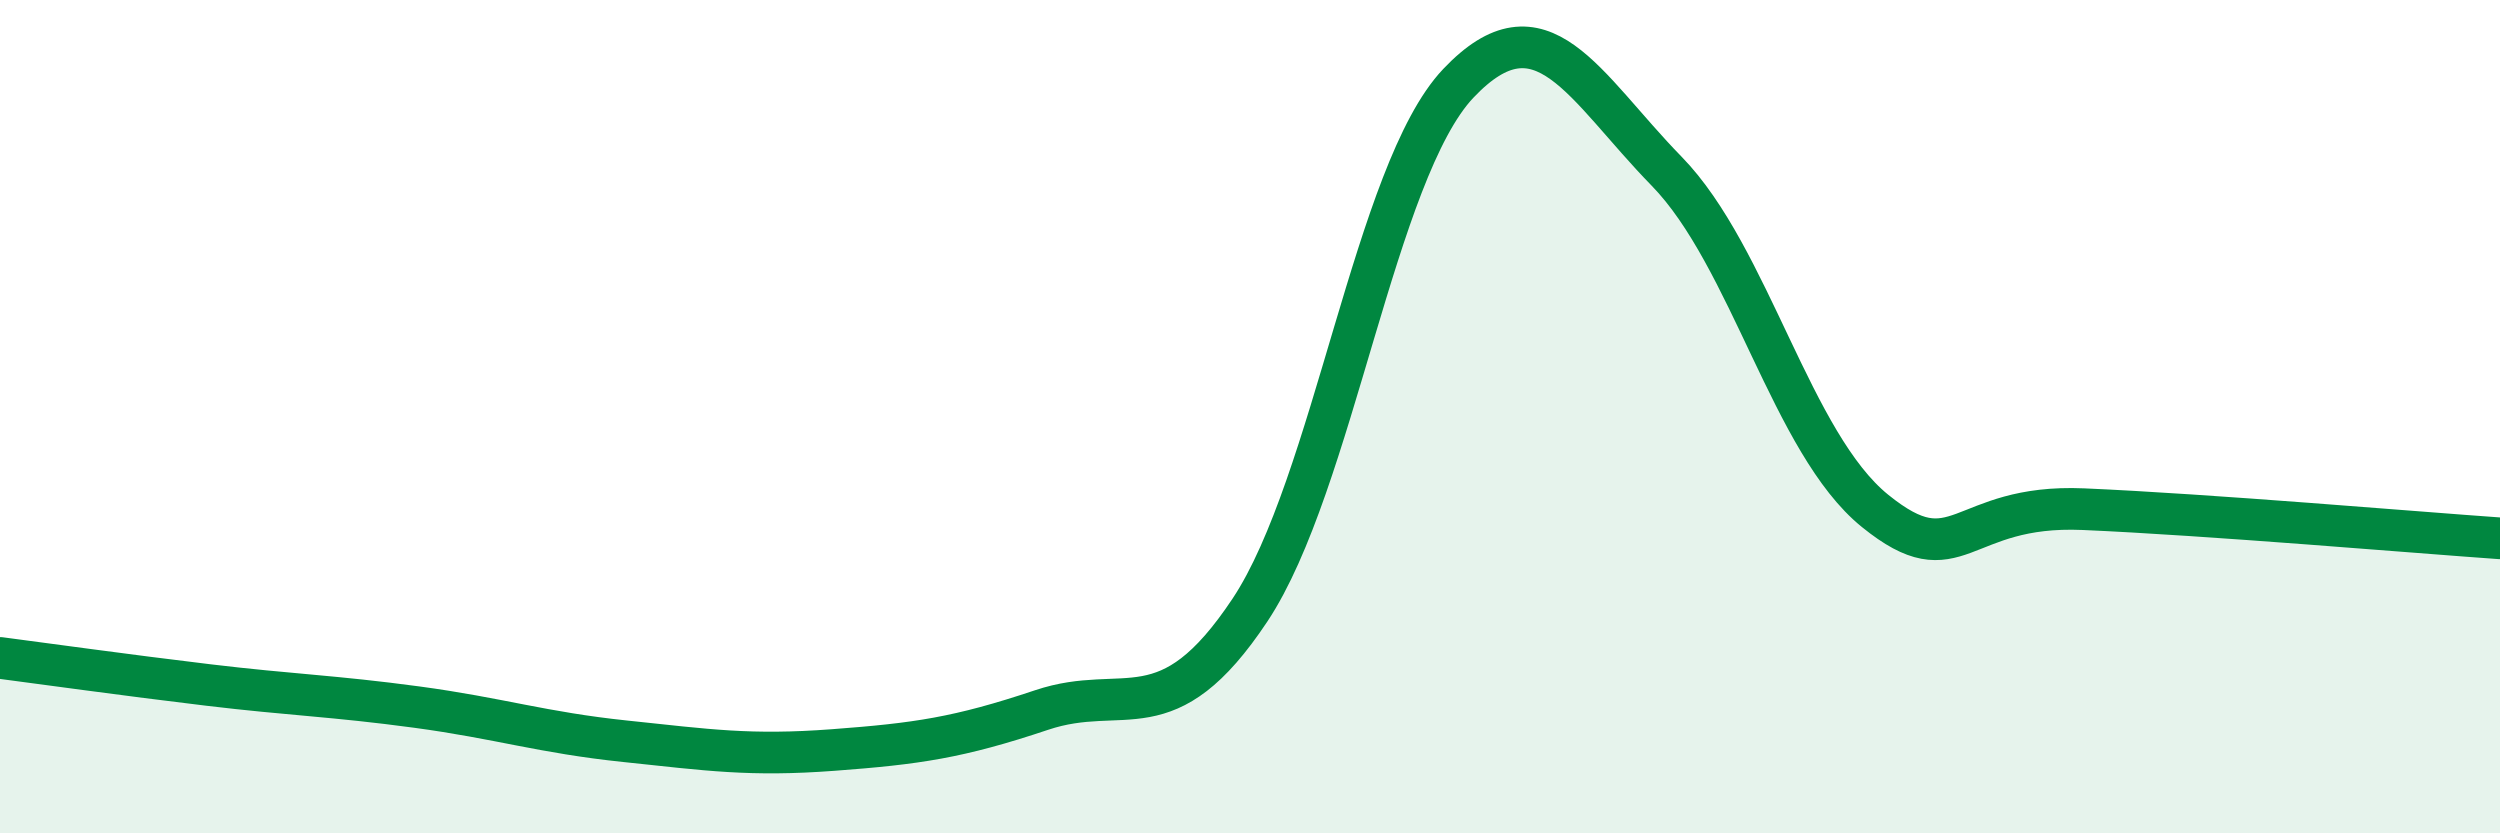
    <svg width="60" height="20" viewBox="0 0 60 20" xmlns="http://www.w3.org/2000/svg">
      <path
        d="M 0,15.79 C 1,15.92 3,16.2 5,16.44 C 7,16.68 8,16.7 10,16.97 C 12,17.24 13,17.58 15,17.79 C 17,18 18,18.15 20,18 C 22,17.85 23,17.71 25,17.04 C 27,16.37 28,17.65 30,14.64 C 32,11.63 33,4.11 35,2 C 37,-0.11 38,2.06 40,4.11 C 42,6.16 43,10.64 45,12.26 C 47,13.88 47,12.09 50,12.22 C 53,12.35 58,12.78 60,12.92L60 20L0 20Z"
        fill="#008740"
        opacity="0.1"
        stroke-linecap="round"
        stroke-linejoin="round"
      />
      <path
        d="M 0,15.79 C 1,15.92 3,16.2 5,16.44 C 7,16.68 8,16.7 10,16.97 C 12,17.24 13,17.58 15,17.79 C 17,18 18,18.15 20,18 C 22,17.85 23,17.71 25,17.04 C 27,16.37 28,17.65 30,14.64 C 32,11.63 33,4.11 35,2 C 37,-0.11 38,2.06 40,4.11 C 42,6.16 43,10.64 45,12.26 C 47,13.88 47,12.09 50,12.22 C 53,12.35 58,12.78 60,12.92"
        stroke="#008740"
        stroke-width="1"
        fill="none"
        stroke-linecap="round"
        stroke-linejoin="round"
      />
    </svg>
  